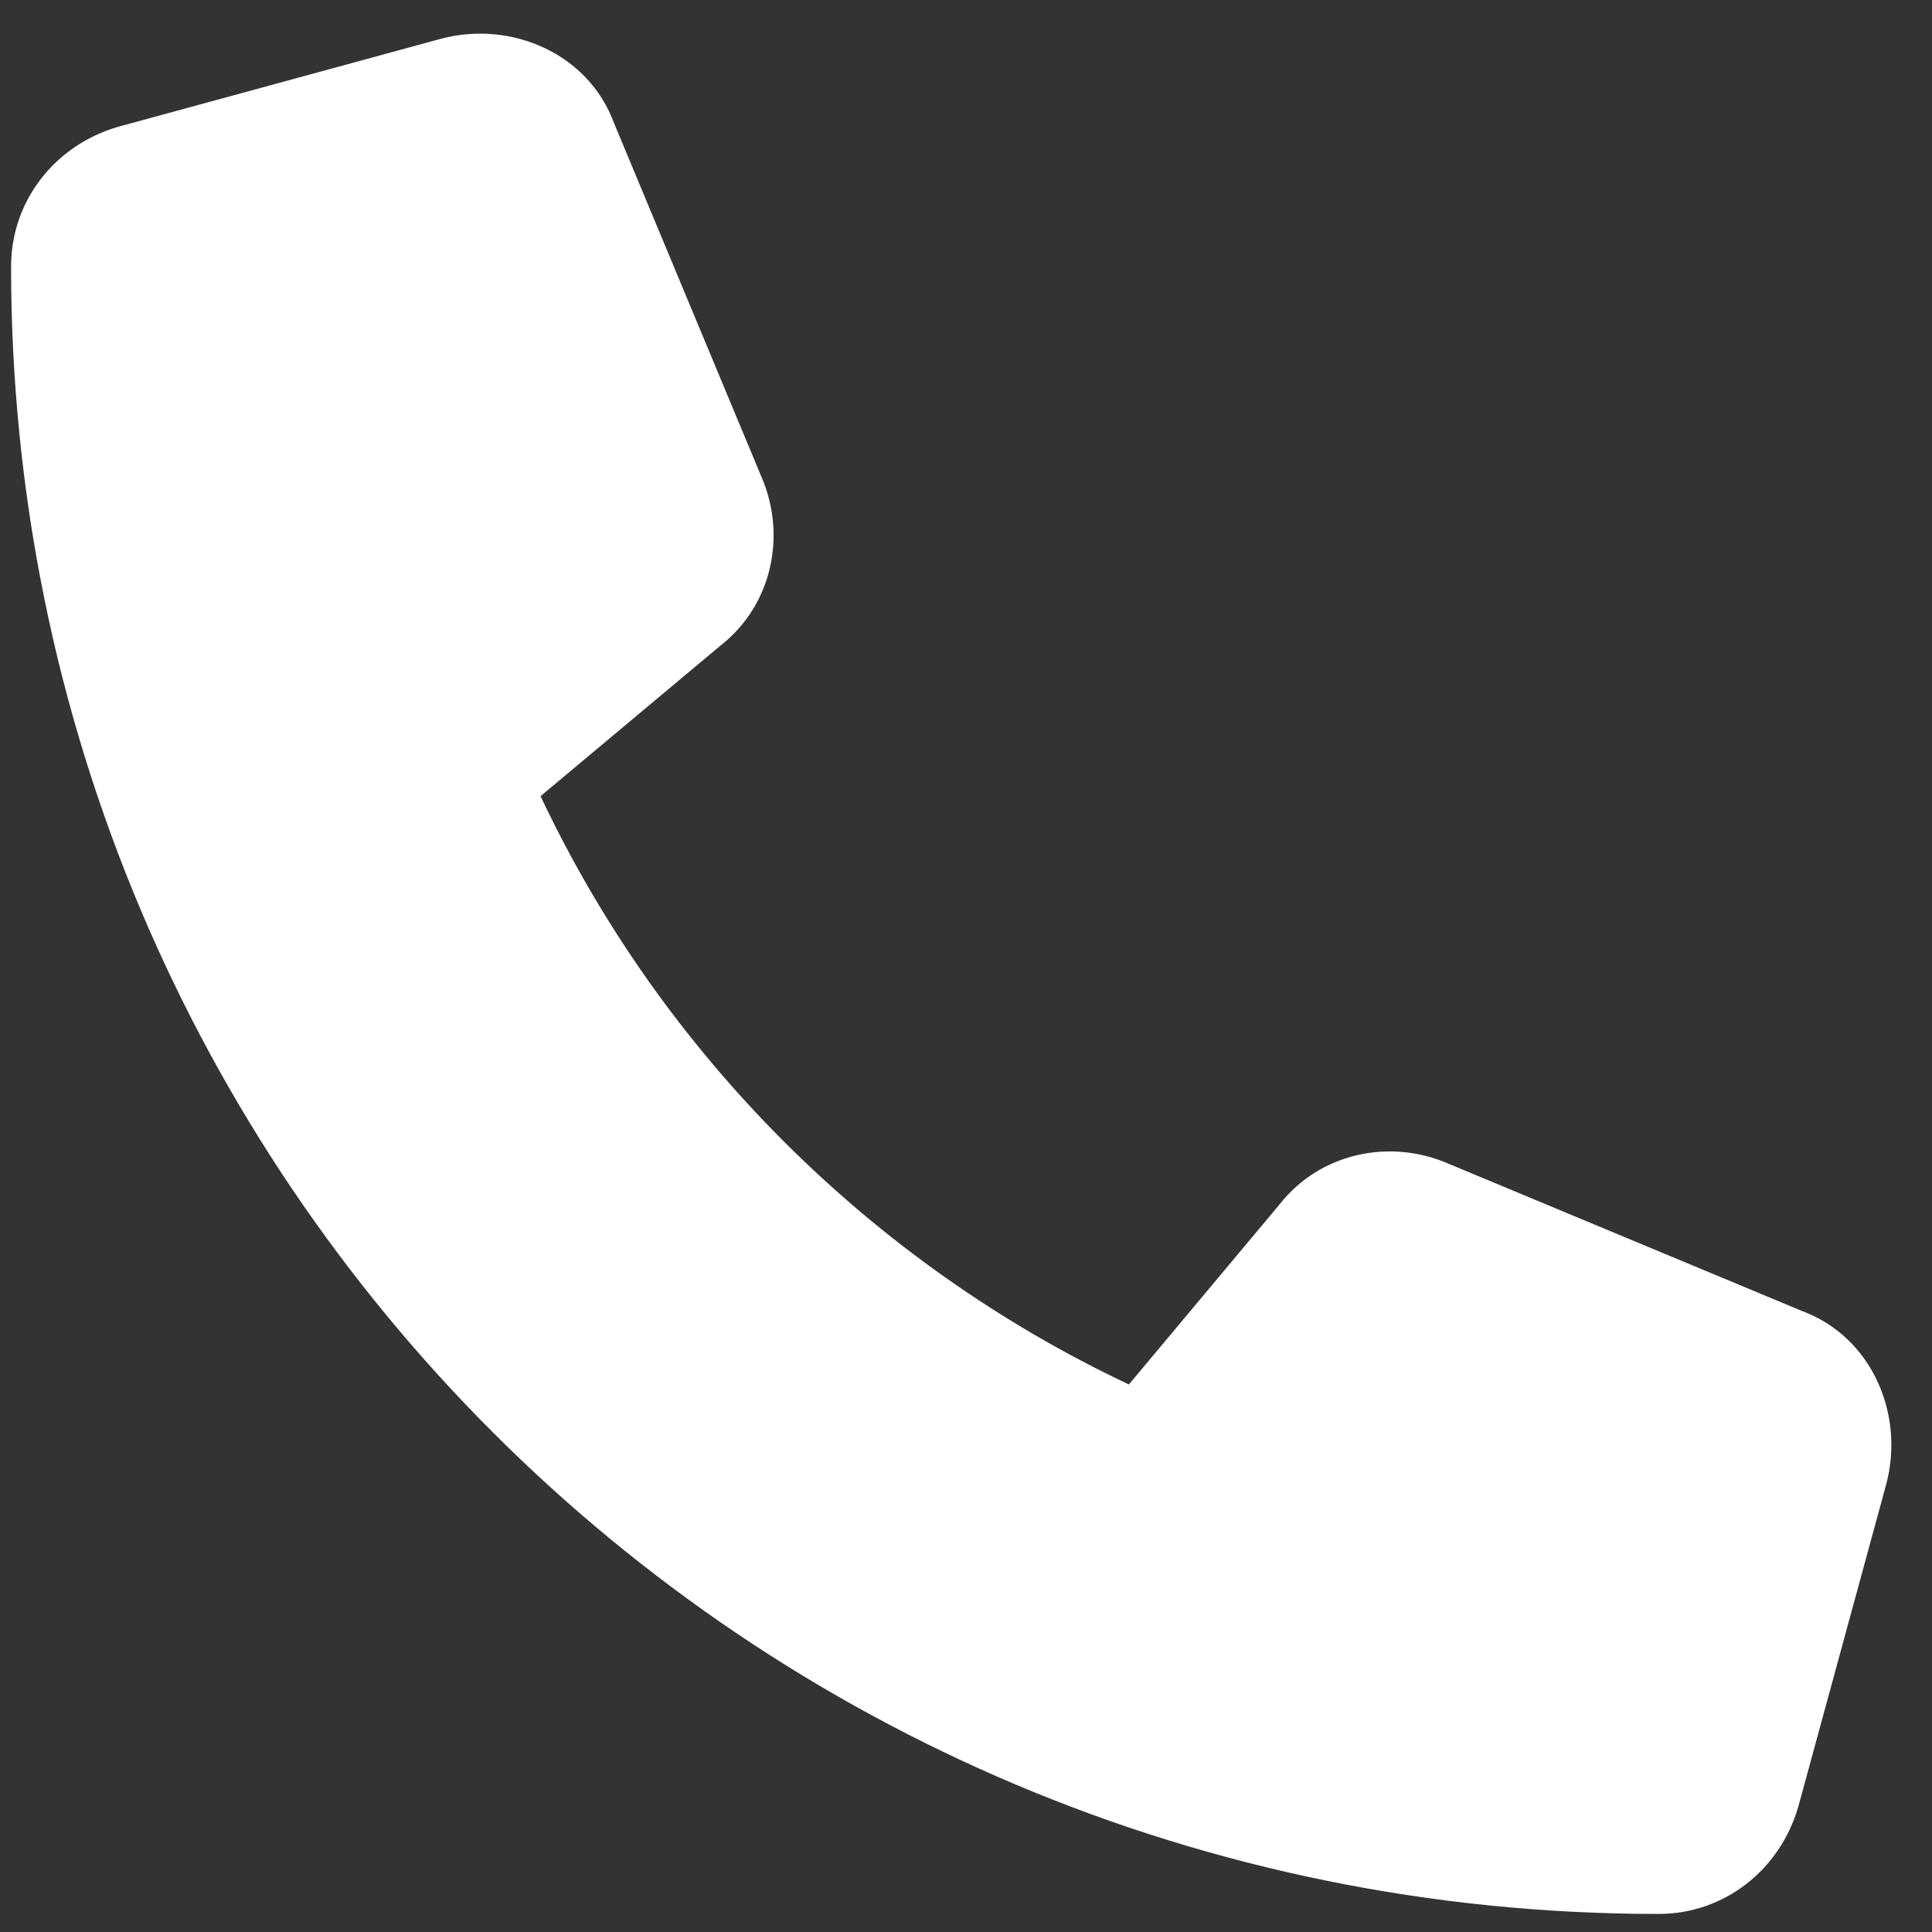 <svg width="61" height="61" viewBox="0 0 61 61" fill="none" xmlns="http://www.w3.org/2000/svg">
<rect x="0" y="0" width="61" height="61" fill="#333333" stroke="none"/>
<path d="M19.389 3.891C18.577 1.685 16.139 0.64 13.933 1.221L3.716 4.007C1.743 4.588 0.35 6.329 0.35 8.419C0.35 37.211 23.569 60.43 52.361 60.43C54.451 60.43 56.192 59.037 56.773 57.063L59.559 46.847C60.139 44.641 59.094 42.203 56.889 41.39L45.743 36.746C43.886 35.934 41.68 36.398 40.403 38.024L35.643 43.712C27.516 39.881 20.899 33.264 17.067 25.137L22.756 20.377C24.382 19.1 24.846 16.894 24.033 15.036L19.389 3.891Z" fill="white"/>
</svg>
